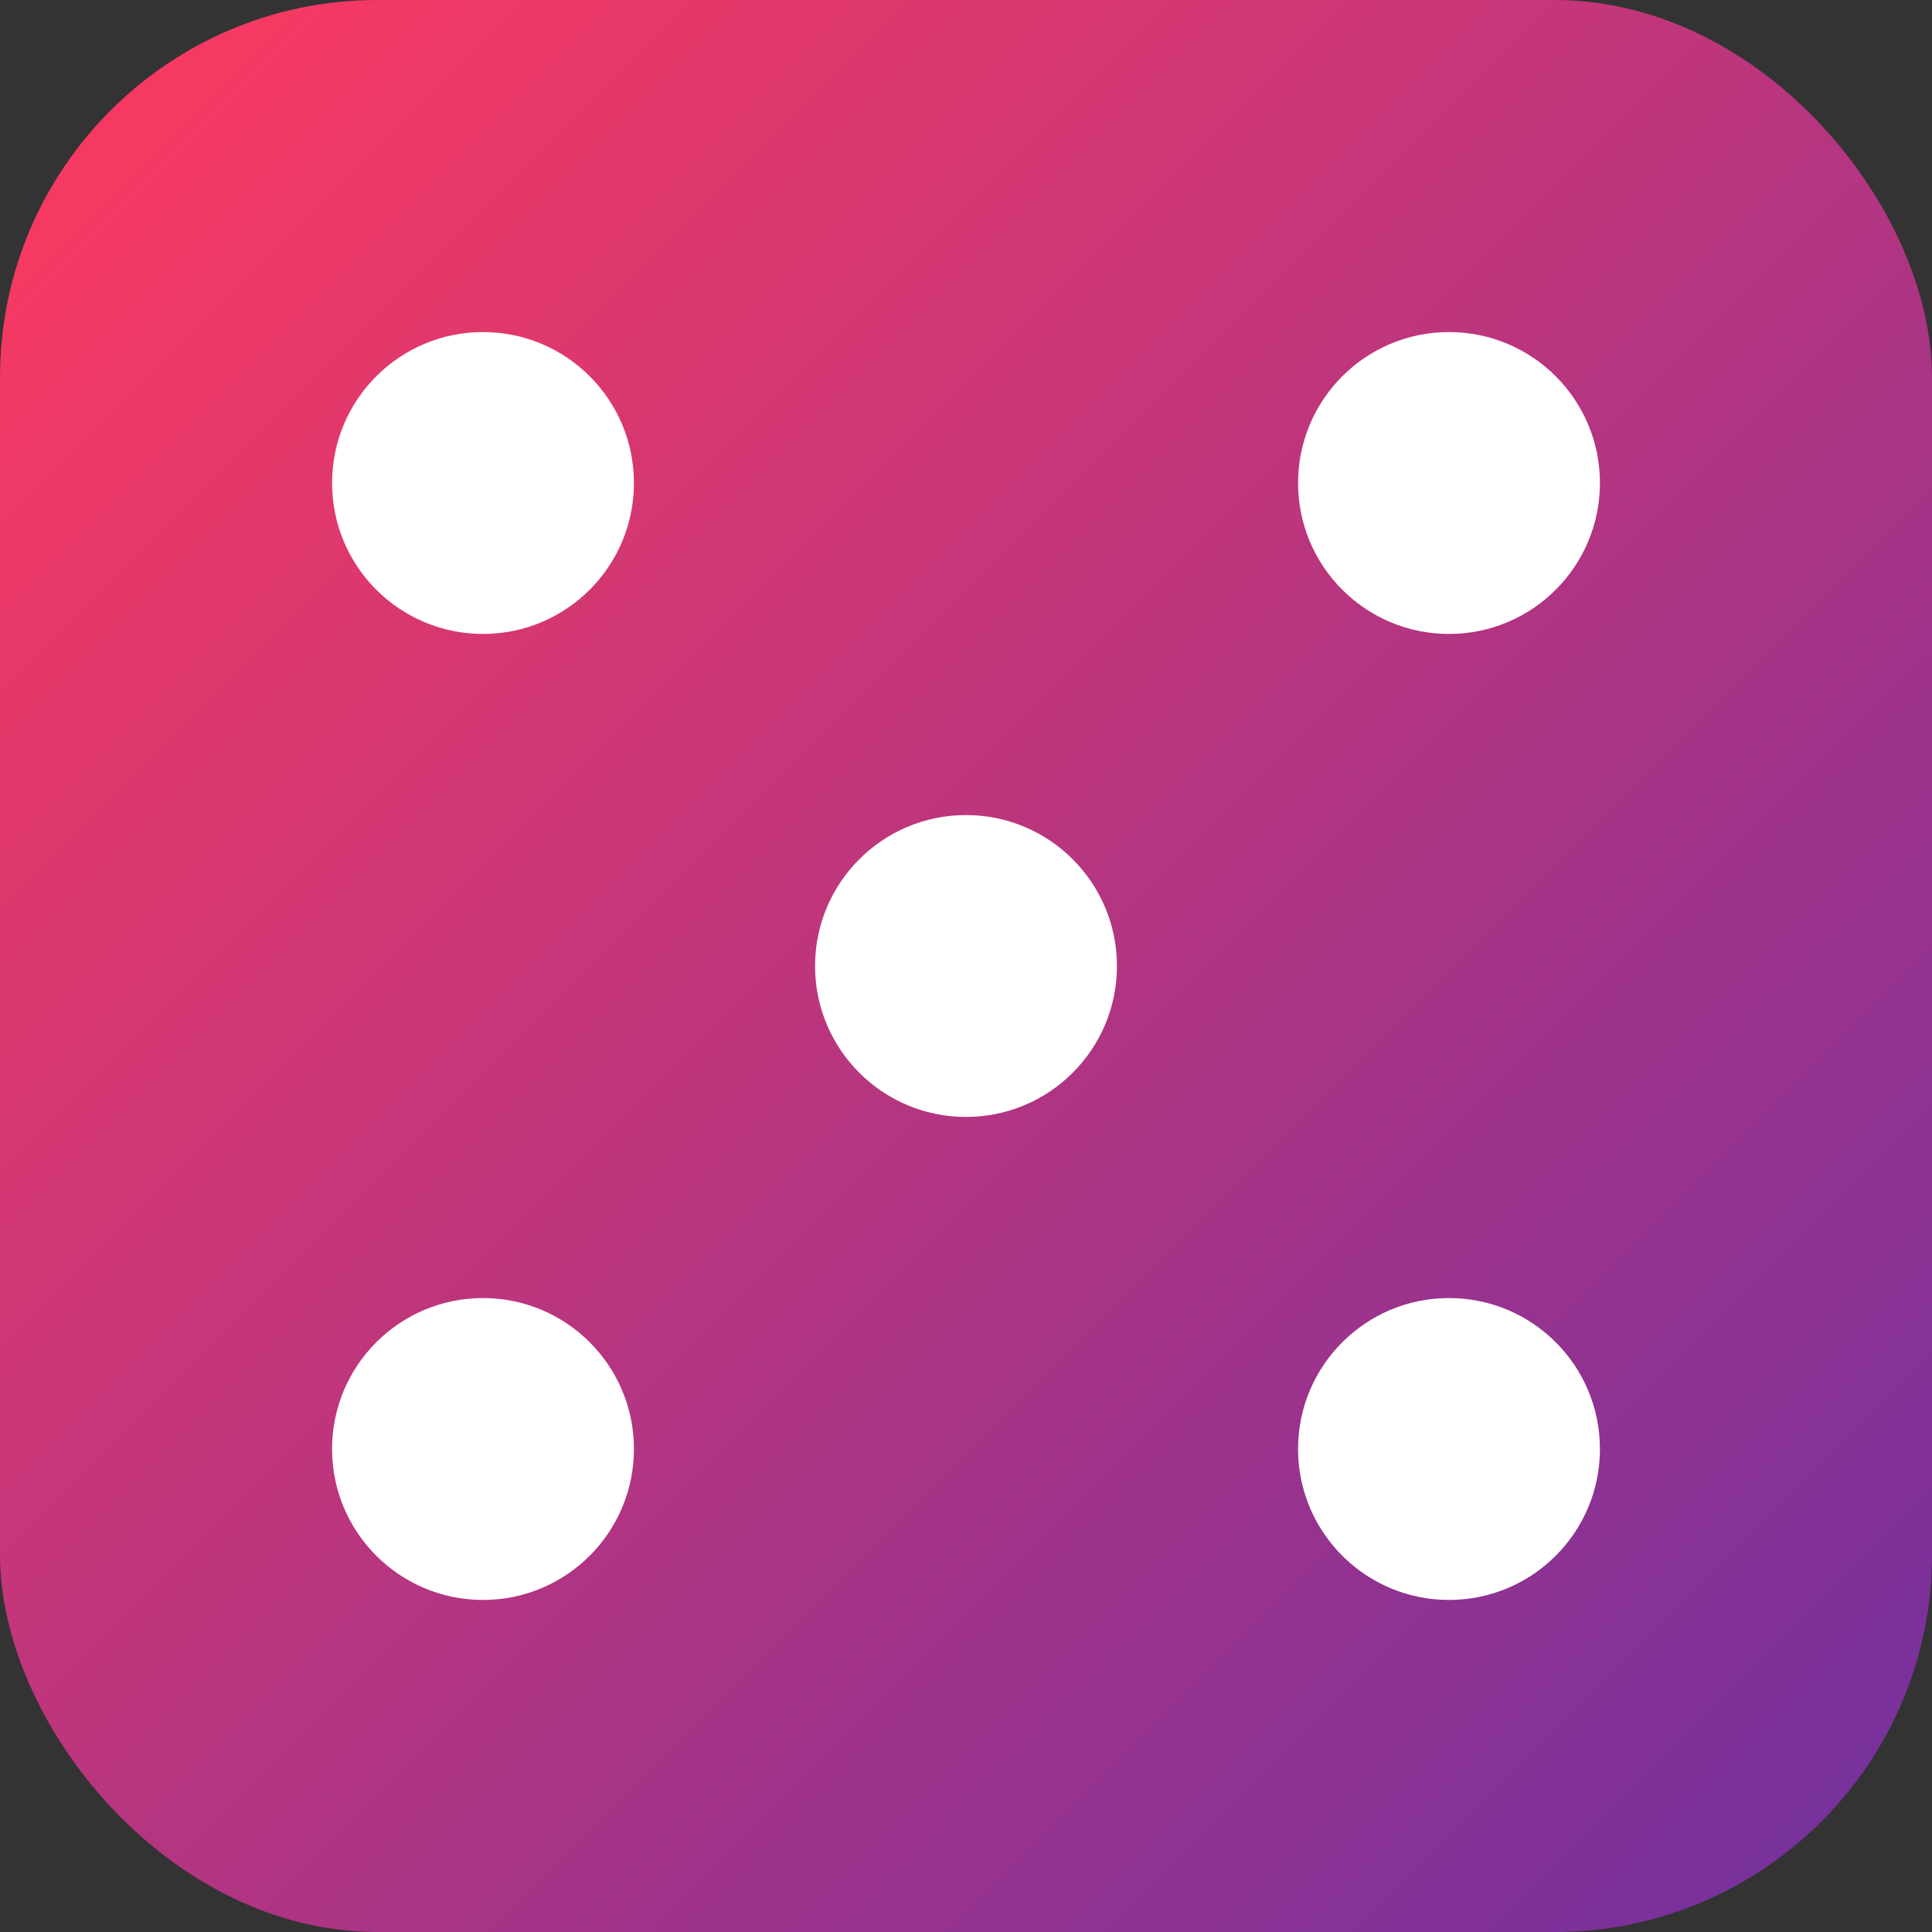 
<svg xmlns="http://www.w3.org/2000/svg" viewBox="0 0 512 512" fill="none">
  <rect x="0" y="0" width="512" height="512" fill="#333333" stroke="none"/>
  <rect width="512" height="512" rx="100" fill="url(#gradient)"/>
  <circle cx="128" cy="128" r="40" fill="white"/>
  <circle cx="384" cy="384" r="40" fill="white"/>
  <circle cx="384" cy="128" r="40" fill="white"/>
  <circle cx="128" cy="384" r="40" fill="white"/>
  <circle cx="256" cy="256" r="40" fill="white"/>
  <defs>
    <linearGradient id="gradient" x1="0" y1="0" x2="512" y2="512" gradientUnits="userSpaceOnUse">
      <stop offset="0%" stop-color="#ff3a5e"/>
      <stop offset="100%" stop-color="#7030a0"/>
    </linearGradient>
  </defs>
</svg>
